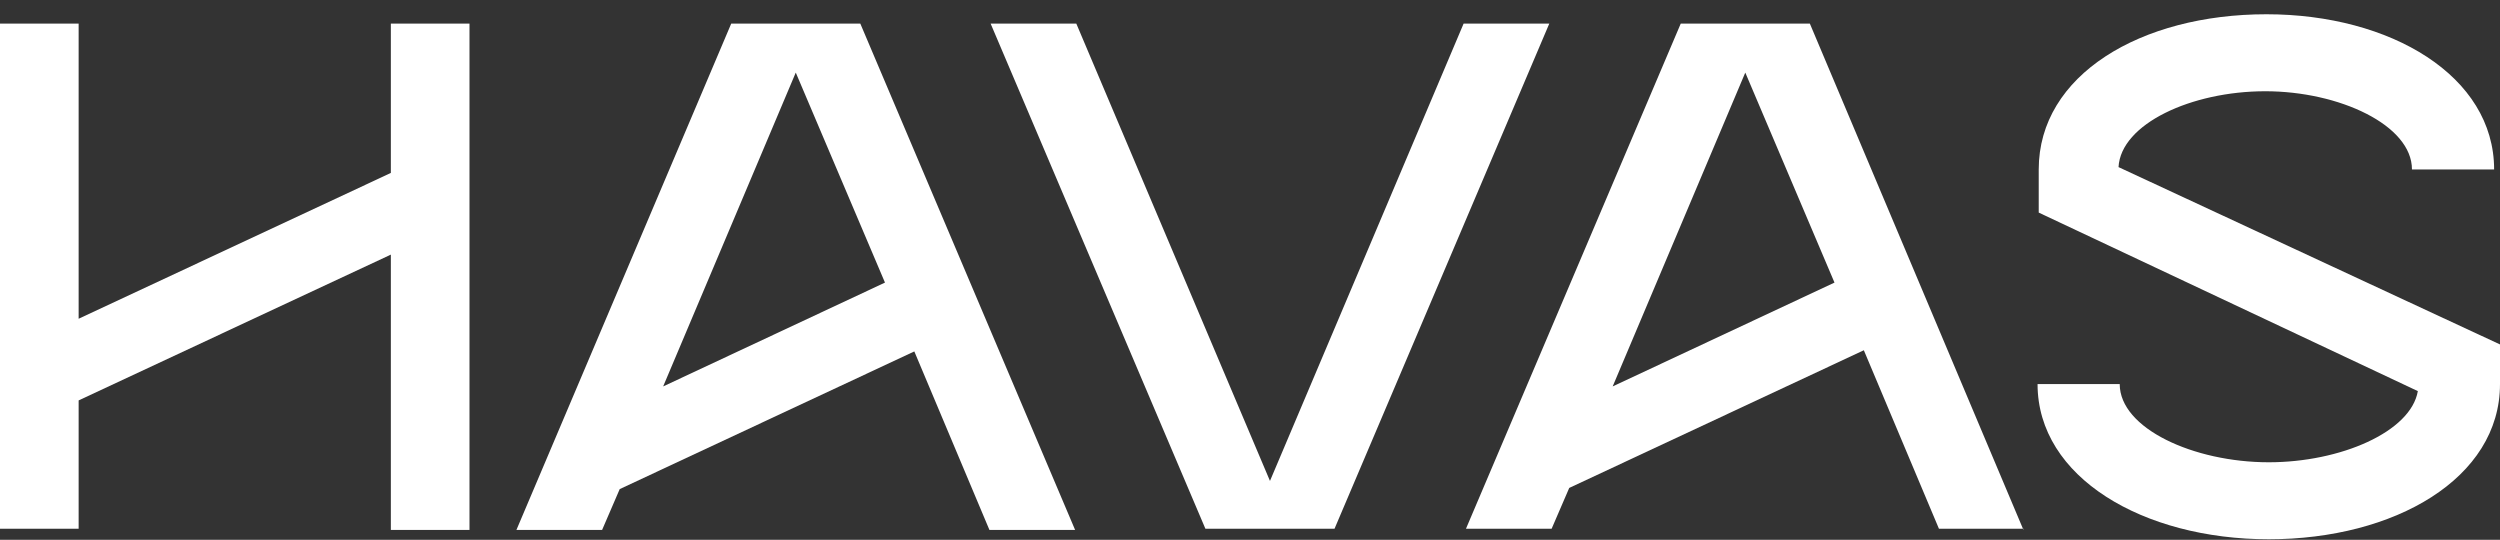 <?xml version="1.0" encoding="UTF-8"?> <svg xmlns="http://www.w3.org/2000/svg" width="88" height="19" viewBox="0 0 88 19" fill="none"><rect x="0" y="0" width="88" height="19" fill="#333333" stroke="none"/><g clip-path="url(#clip0_583_2322)"><path d="M13.758 6.087L2.768 11.22V0.831H0V18.612H2.768V14.095L13.758 8.962V18.654H16.526V0.831H13.758V6.087Z" fill="white"></path><path d="M74.572 5.882C74.655 4.362 77.134 3.212 79.737 3.212C82.34 3.212 84.901 4.403 84.901 5.964H87.793C87.793 2.679 84.157 0.502 79.778 0.502C75.357 0.502 71.763 2.637 71.763 5.964V7.483L85.108 13.767C84.86 15.204 82.381 16.272 79.861 16.272C77.216 16.272 74.614 15.081 74.614 13.52H71.722C71.722 16.805 75.44 18.982 79.861 18.982C84.281 18.982 88 16.846 88 13.52V12.124L74.572 5.882Z" fill="white"></path><path d="M51.519 0.831L44.703 16.929L37.886 0.831H34.87L42.43 18.612H46.975L54.535 0.831H51.519Z" fill="white"></path><path d="M37.844 18.654L30.283 0.831H25.739L18.178 18.654H21.194L21.814 17.216L32.184 12.37L34.828 18.654H37.844ZM28.011 2.555L31.151 9.947L23.343 13.602L28.011 2.555Z" fill="white"></path><path d="M71.226 18.654L63.707 0.831H59.162L51.602 18.612H54.617L55.237 17.175L65.607 12.329L68.251 18.612H71.226V18.654ZM61.434 2.555L64.574 9.947L56.766 13.602L61.434 2.555Z" fill="white"></path></g><defs><clipPath id="clip0_583_2322"><rect width="88" height="18.48" fill="white" transform="translate(0 0.502)"></rect></clipPath></defs></svg> 